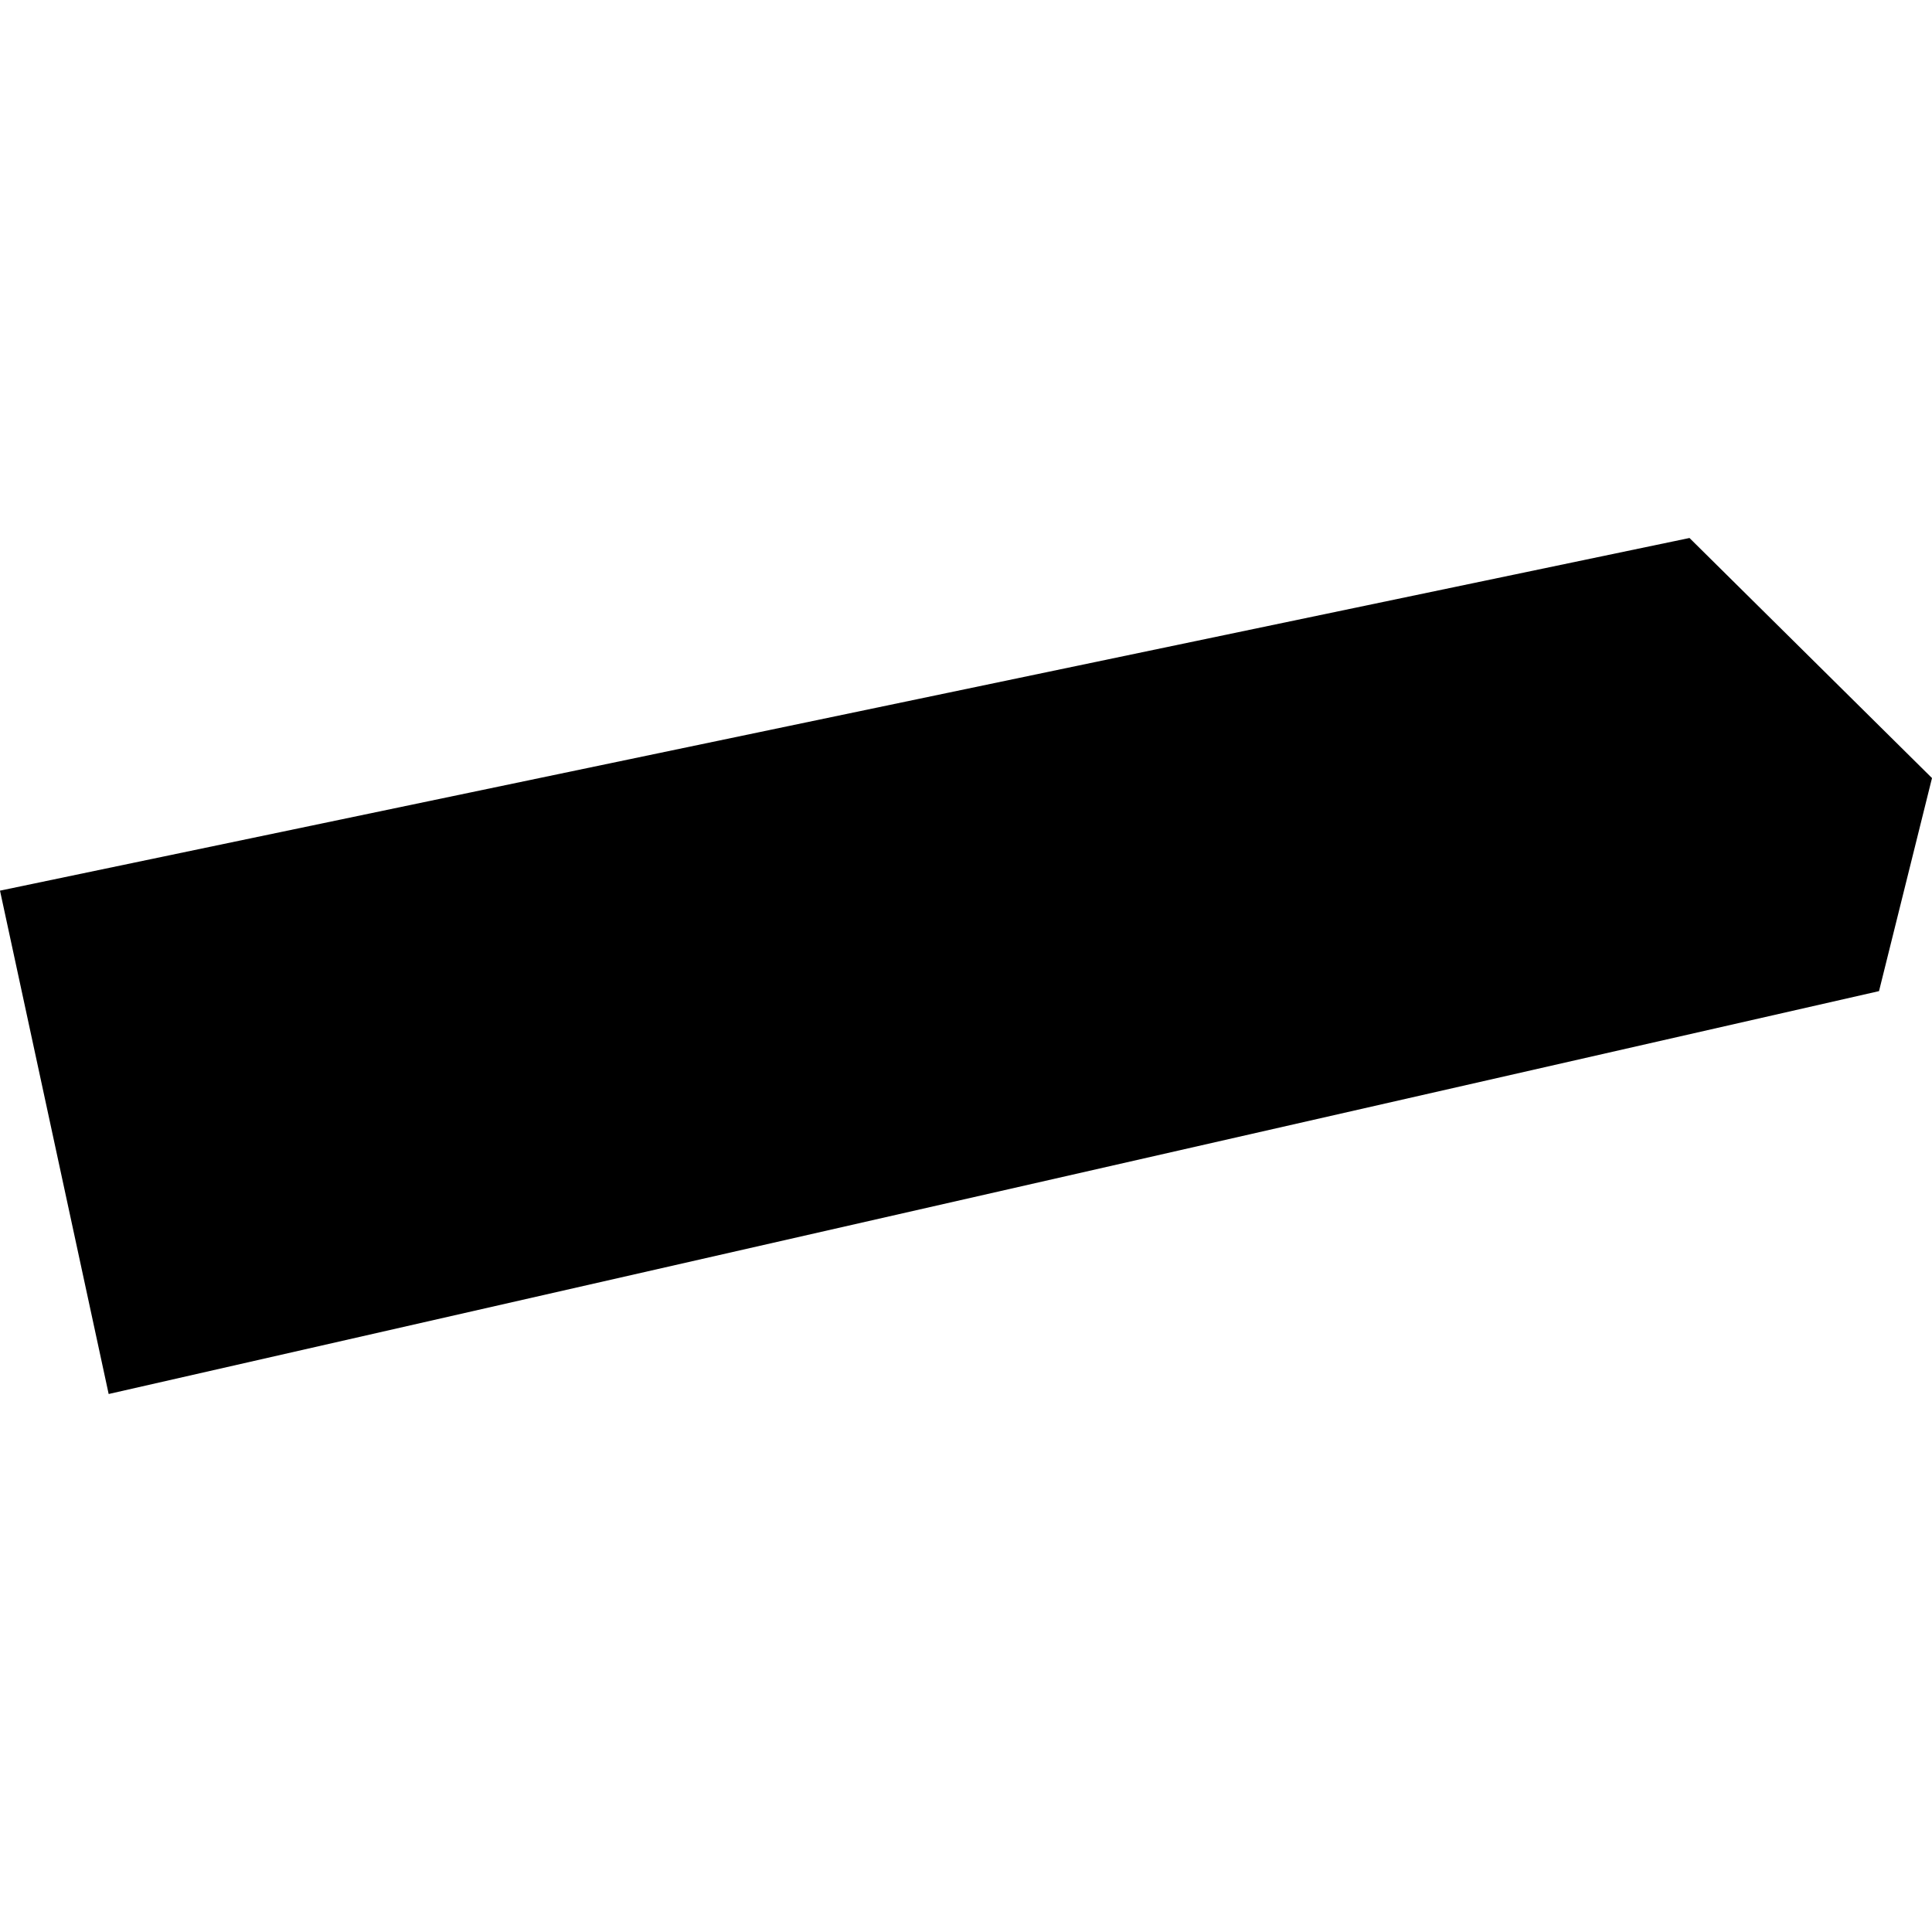 <?xml version="1.0" encoding="utf-8" standalone="no"?>
<!DOCTYPE svg PUBLIC "-//W3C//DTD SVG 1.1//EN"
  "http://www.w3.org/Graphics/SVG/1.1/DTD/svg11.dtd">
<!-- Created with matplotlib (https://matplotlib.org/) -->
<svg height="288pt" version="1.1" viewBox="0 0 288 288" width="288pt" xmlns="http://www.w3.org/2000/svg" xmlns:xlink="http://www.w3.org/1999/xlink">
 <defs>
  <style type="text/css">
*{stroke-linecap:butt;stroke-linejoin:round;}
  </style>
 </defs>
 <g id="figure_1">
  <g id="patch_1">
   <path d="M 0 288 
L 288 288 
L 288 0 
L 0 0 
z
" style="fill:none;opacity:0;"/>
  </g>
  <g id="axes_1">
   <g id="PatchCollection_1">
    <path clip-path="url(#p1dedd7df00)" d="M 0 132.768 
L 251.85 80.198 
L 288 115.984 
L 280.102 147.745 
L 16.198 207.802 
L 0 132.768 
"/>
   </g>
  </g>
 </g>
 <defs>
  <clipPath id="p1dedd7df00">
   <rect height="127.603" width="288" x="0" y="80.198"/>
  </clipPath>
 </defs>
</svg>
